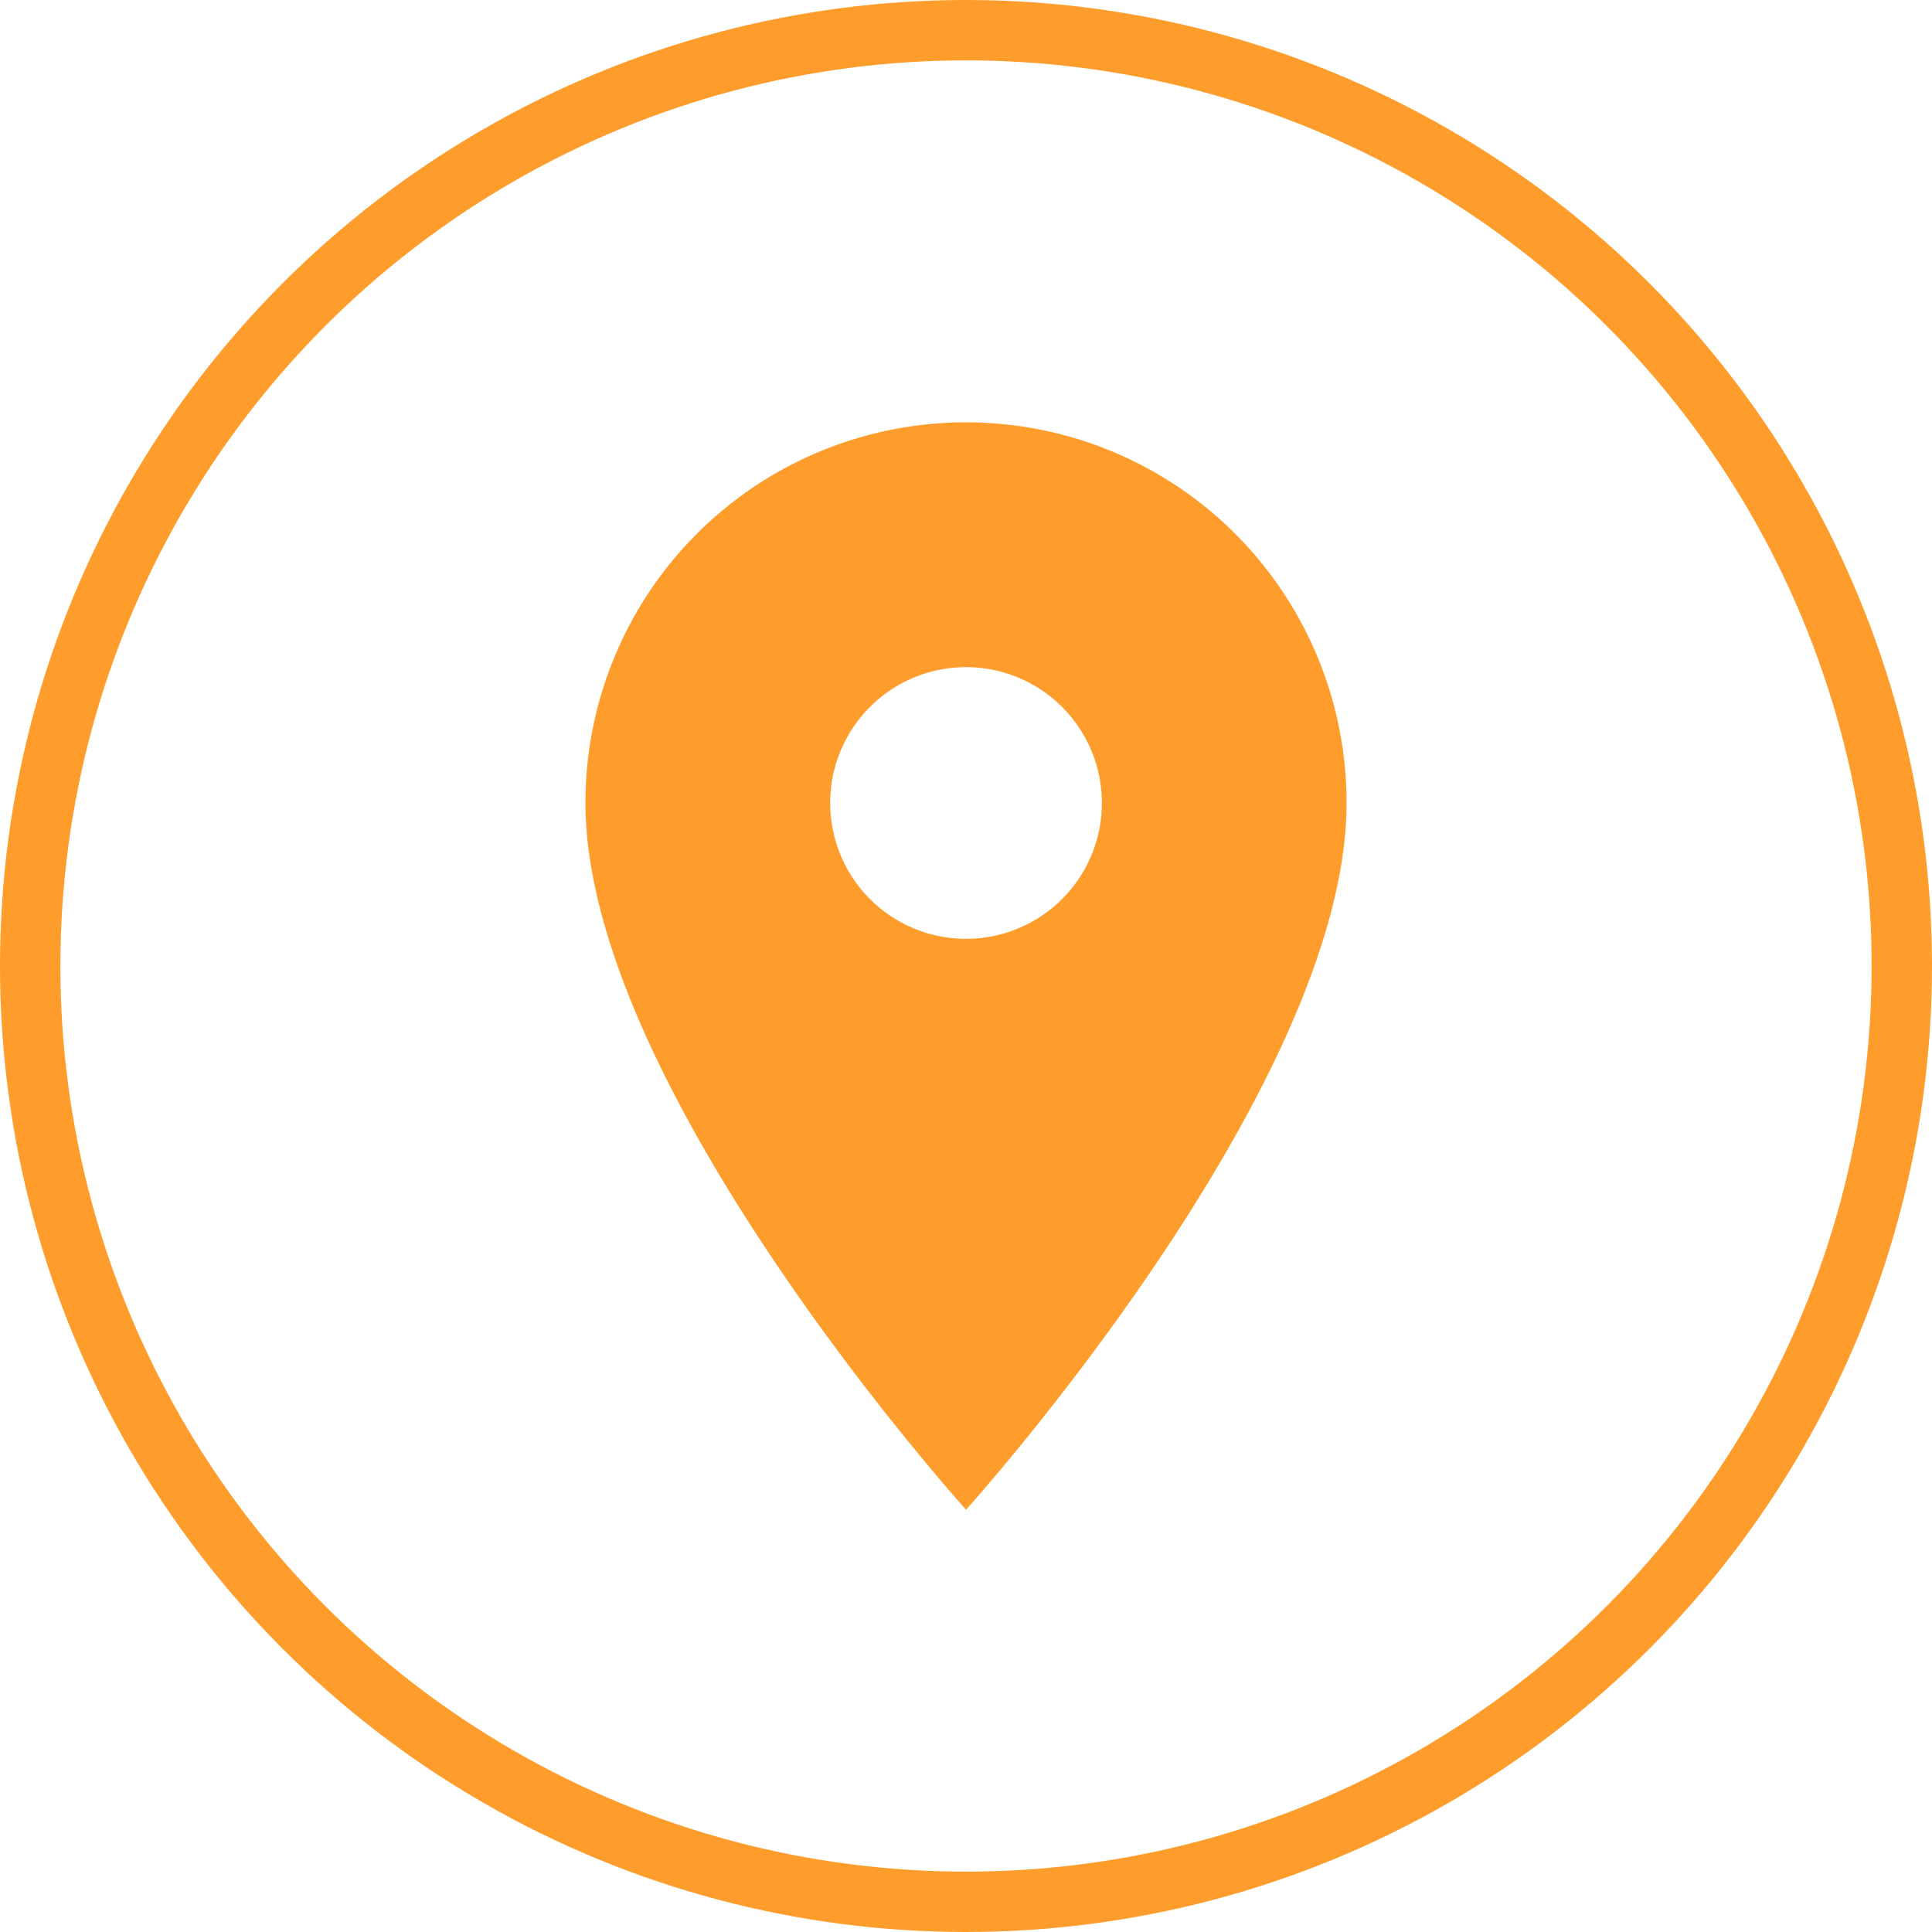 <?xml version="1.0" encoding="UTF-8"?> <svg xmlns="http://www.w3.org/2000/svg" width="64" height="64" viewBox="0 0 64 64"><g id="Grupo_119" data-name="Grupo 119" transform="translate(-178 -1456)"><g id="Elipse_23" data-name="Elipse 23" transform="translate(178 1456)" fill="none" stroke="#fe9d2b" stroke-width="2"><circle cx="32" cy="32" r="32" stroke="none"></circle><circle cx="32" cy="32" r="31" fill="none"></circle></g><g id="ic_place_24px" transform="translate(188.389 1466.389)"><path id="Trazado_17" data-name="Trazado 17" d="M17.607,2A12.6,12.6,0,0,0,5,14.607c0,9.455,12.607,23.412,12.607,23.412S30.213,24.062,30.213,14.607A12.6,12.6,0,0,0,17.607,2Zm0,17.109a4.5,4.5,0,1,1,4.5-4.5A4.5,4.5,0,0,1,17.607,19.109Z" transform="translate(4.005 1.602)" fill="#fe9d2b"></path><path id="Trazado_18" data-name="Trazado 18" d="M0,0H43.223V43.223H0Z" fill="none"></path></g></g></svg> 